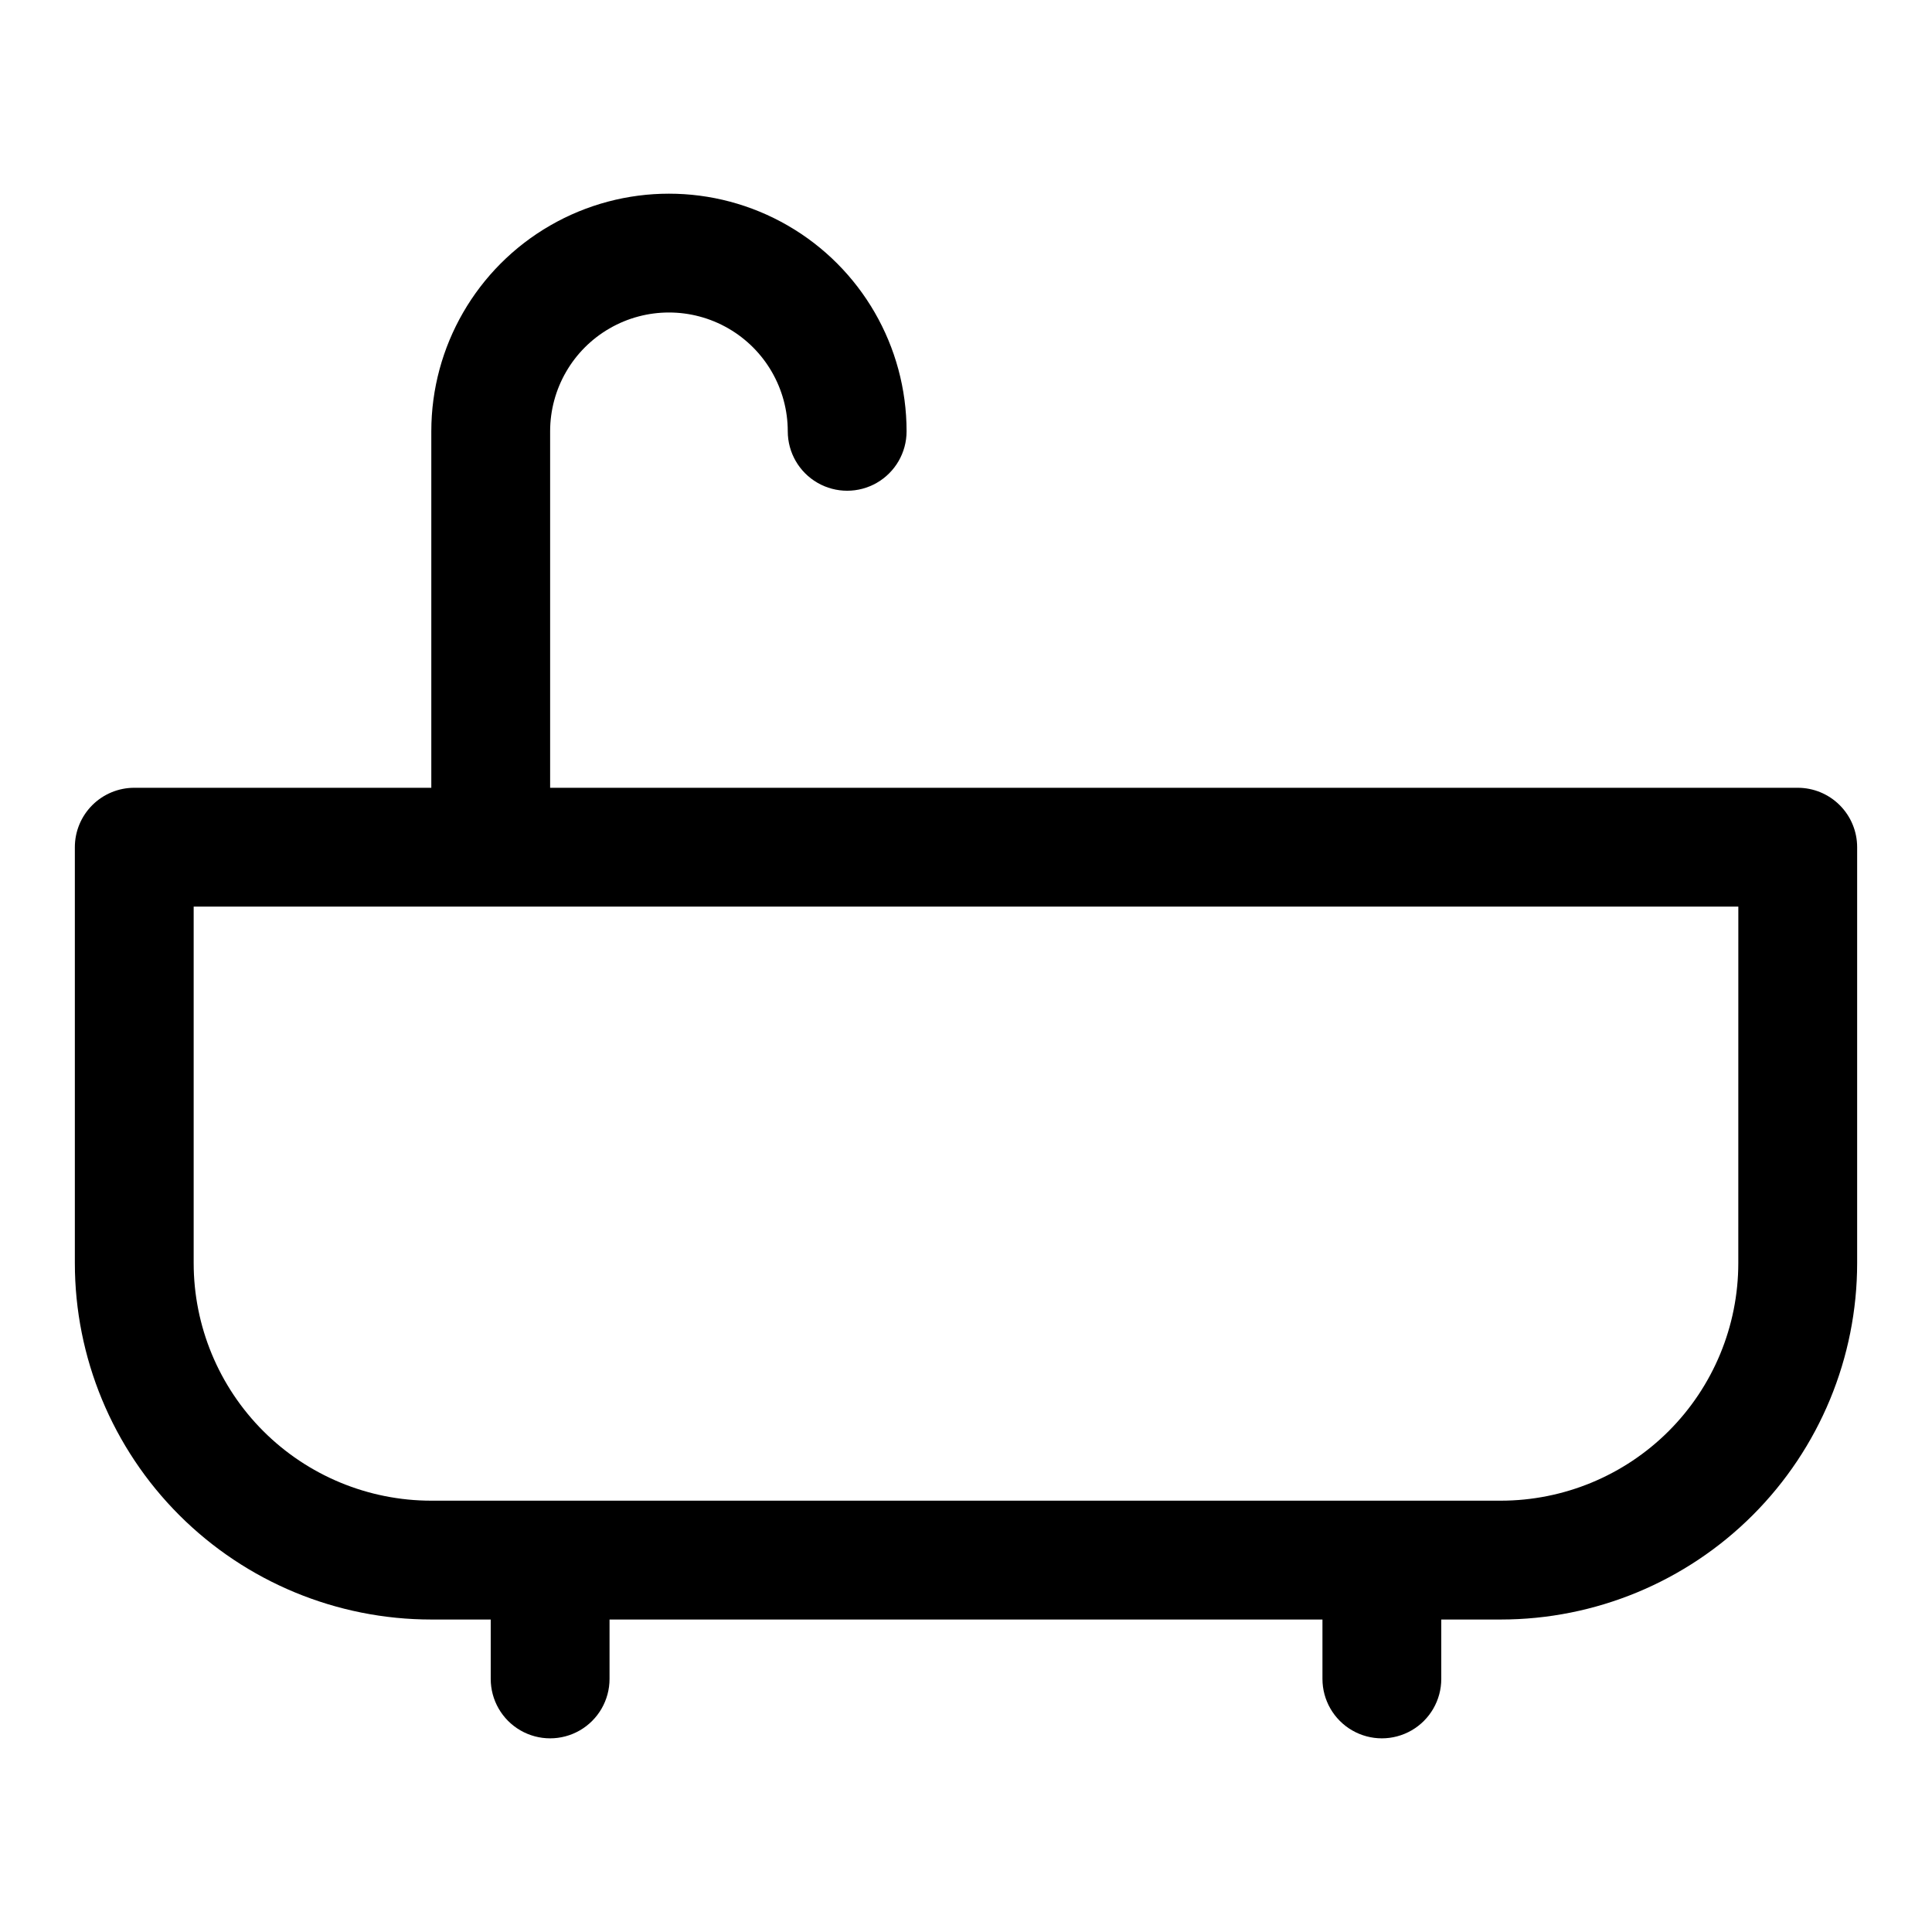 <?xml version="1.0" encoding="UTF-8"?>
<!-- Uploaded to: ICON Repo, www.svgrepo.com, Generator: ICON Repo Mixer Tools -->
<svg fill="#000000" width="800px" height="800px" version="1.1" viewBox="144 144 512 512" xmlns="http://www.w3.org/2000/svg">
 <path d="m620.41 352.77h-330.62v-94.465c0-11.25 6.004-21.645 15.746-27.27 9.742-5.625 21.746-5.625 31.488 0 9.742 5.625 15.742 16.02 15.742 27.27 0 5.625 3 10.824 7.871 13.637 4.871 2.812 10.875 2.812 15.746 0 4.871-2.812 7.871-8.012 7.871-13.637 0-22.496-12.004-43.289-31.488-54.539s-43.492-11.25-62.977 0c-19.484 11.25-31.488 32.043-31.488 54.539v94.465h-78.719c-4.176 0-8.18 1.66-11.133 4.613s-4.613 6.957-4.613 11.133v110.21c0 25.055 9.953 49.082 27.668 66.797 17.719 17.715 41.746 27.668 66.797 27.668h15.746v15.742c0 5.625 3 10.824 7.871 13.637 4.871 2.812 10.871 2.812 15.746 0 4.871-2.812 7.871-8.012 7.871-13.637v-15.742h188.93v15.742c0 5.625 3.004 10.824 7.875 13.637 4.871 2.812 10.871 2.812 15.742 0s7.871-8.012 7.871-13.637v-15.742h15.746c25.055 0 49.082-9.953 66.797-27.668 17.715-17.715 27.668-41.742 27.668-66.797v-110.21c0-4.176-1.66-8.18-4.613-11.133s-6.957-4.613-11.133-4.613zm-15.742 125.95c0 16.703-6.637 32.719-18.445 44.531-11.812 11.809-27.828 18.445-44.531 18.445h-283.39c-16.699 0-32.719-6.637-44.531-18.445-11.809-11.812-18.445-27.828-18.445-44.531v-94.465h409.35z"/>
</svg>